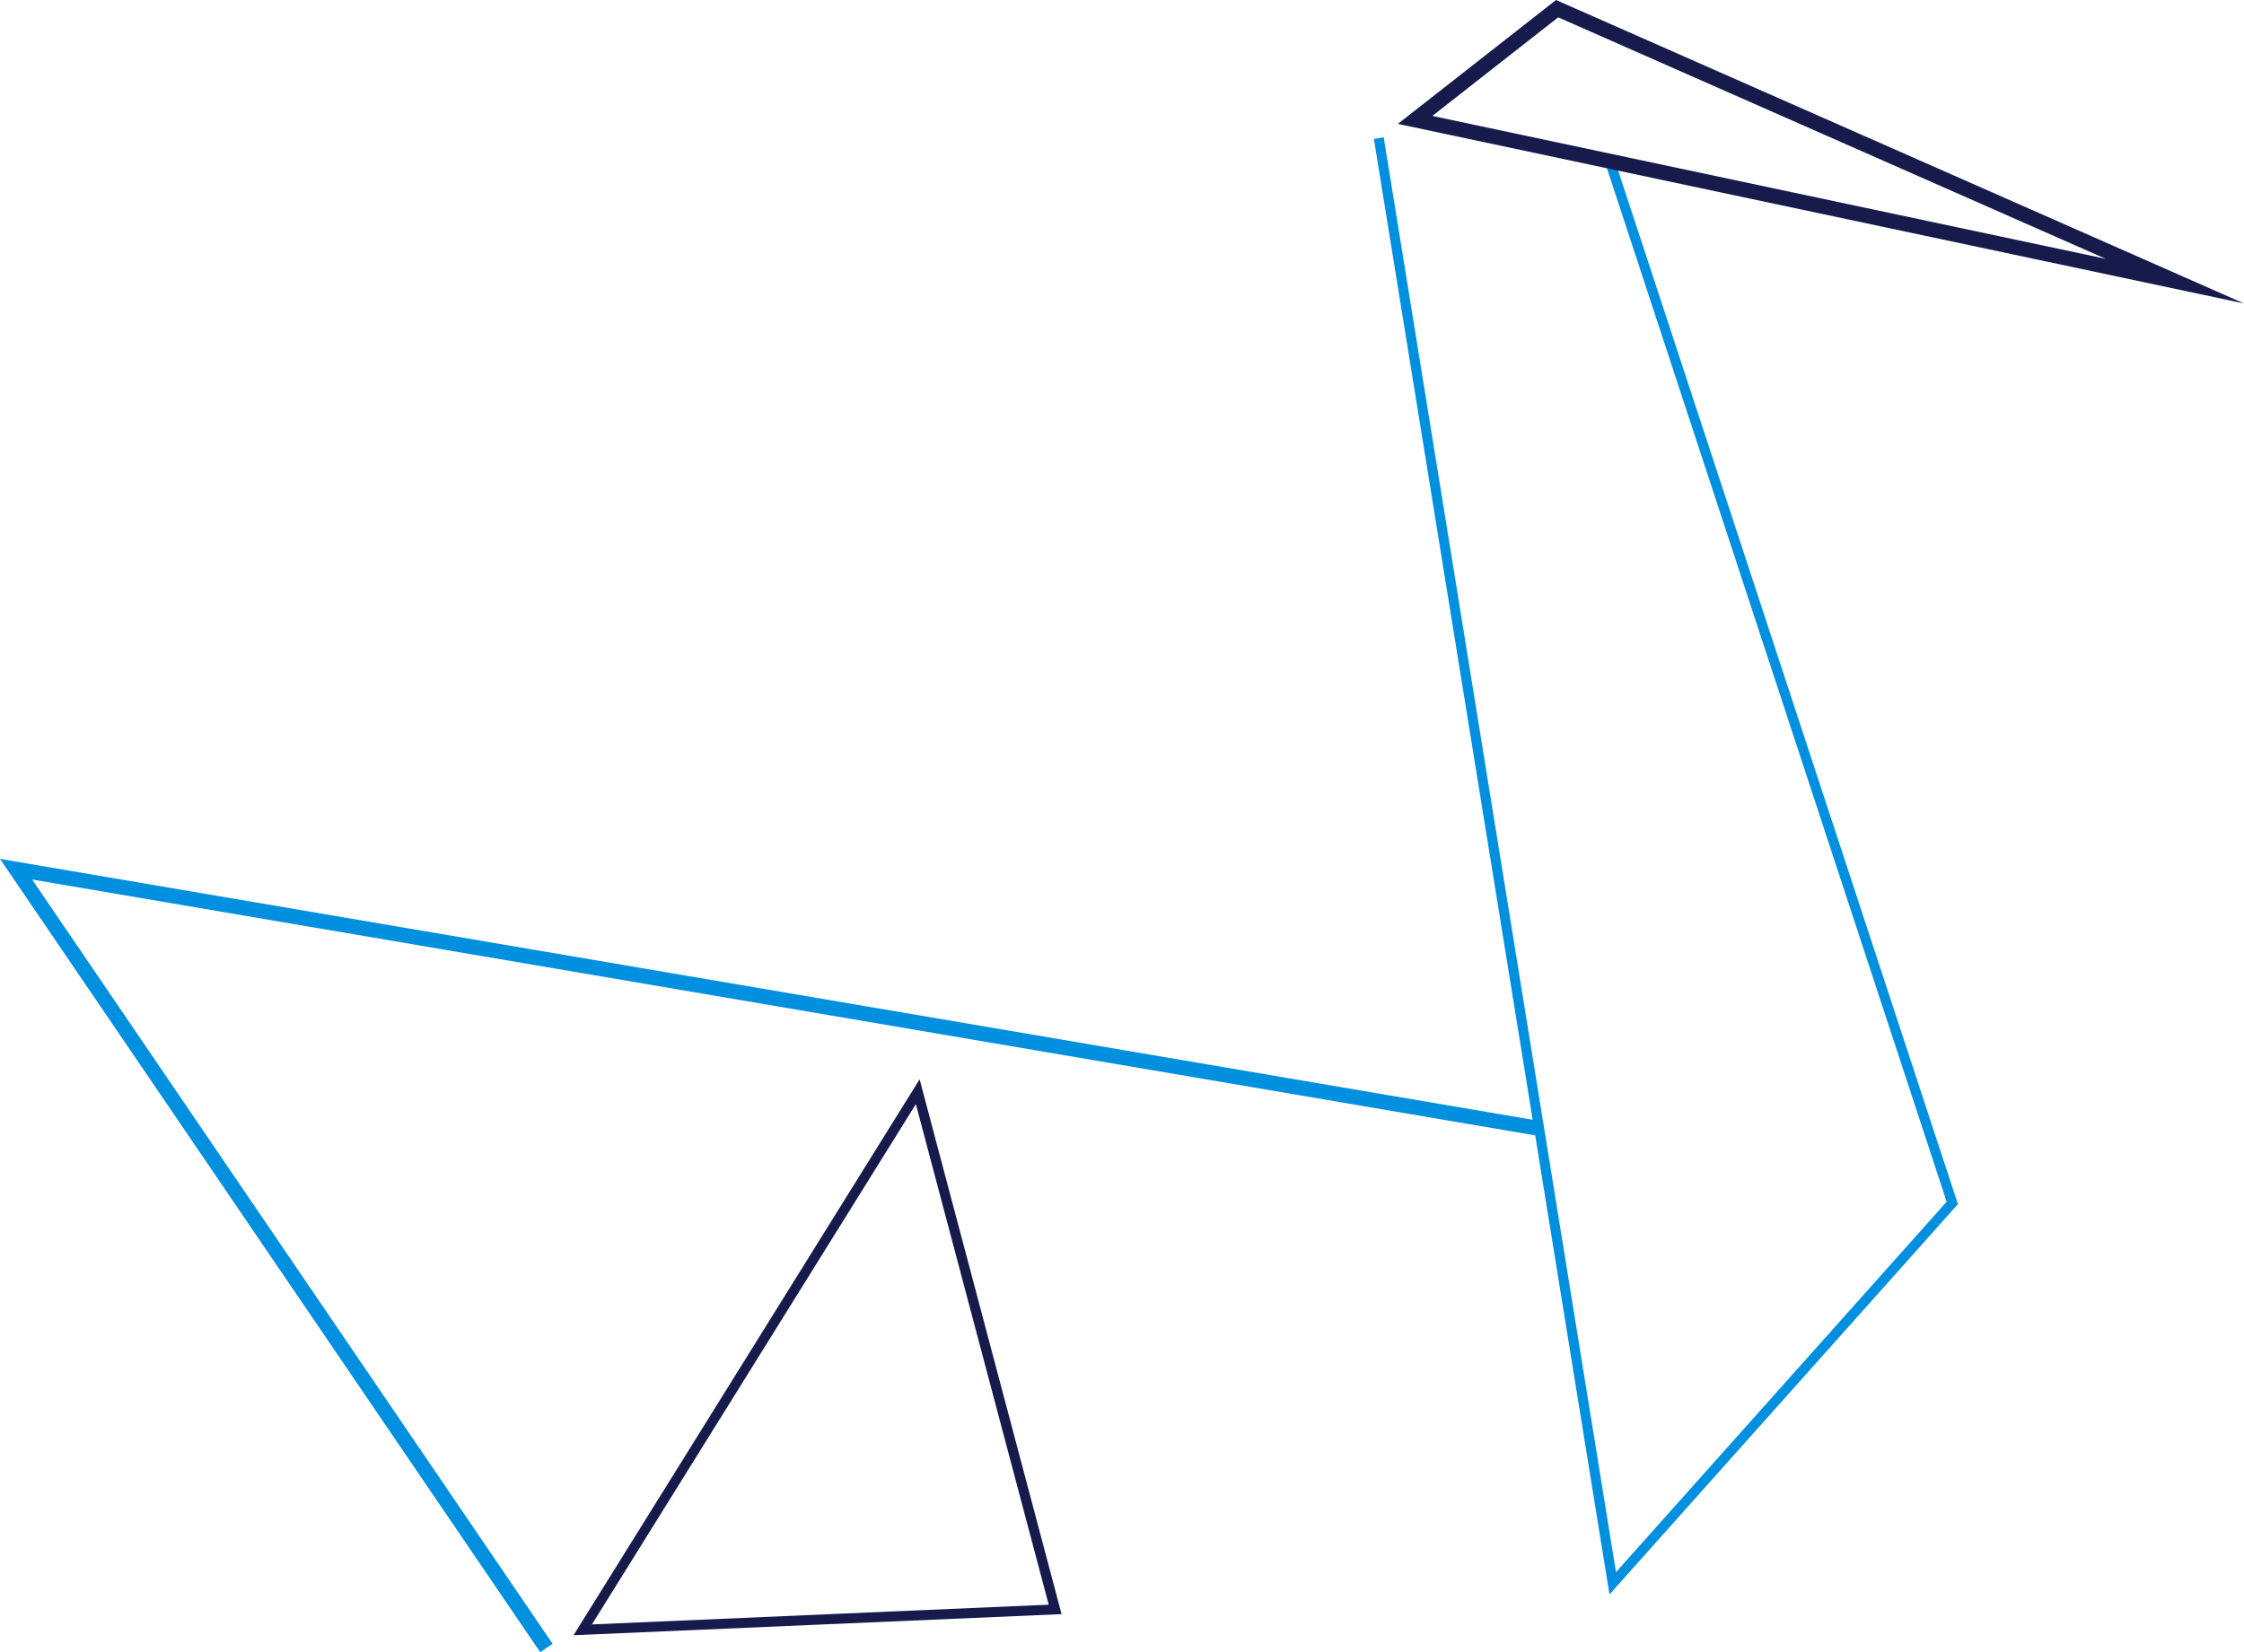<svg xmlns="http://www.w3.org/2000/svg" width="103.574" height="76.281" viewBox="0 0 103.574 76.281">
  <g id="Gruppe_1" data-name="Gruppe 1" transform="translate(0)">
    <path id="Pfad_1" data-name="Pfad 1" d="M24.935,217.153l.571-.389L1.484,181.478l69.384,11.814.116-.681L0,180.525Z" transform="translate(0 -140.871)" fill="#0090df"/>
    <path id="Pfad_2" data-name="Pfad 2" d="M120.513,252.52l15.974-25.667,6.552,24.693Zm15.8-24.52-14.951,24.022,21.083-.912Z" transform="translate(-94.041 -177.023)" fill="#161b4b"/>
    <path id="Pfad_3" data-name="Pfad 3" d="M299.566,96.13l-10.875-67.2.454-.074L299.866,95.1,315.128,78,299.392,30.116l.437-.144,15.819,48.139-.089.1Z" transform="translate(-225.278 -22.516)" fill="#0090df"/>
    <path id="Pfad_4" data-name="Pfad 4" d="M295.333,5.352,301.141.8l25.274,11.15ZM301.041,0l-7.3,5.72,39.051,8.289Z" transform="translate(-229.221)" fill="#161b4b"/>
  </g>
</svg>
